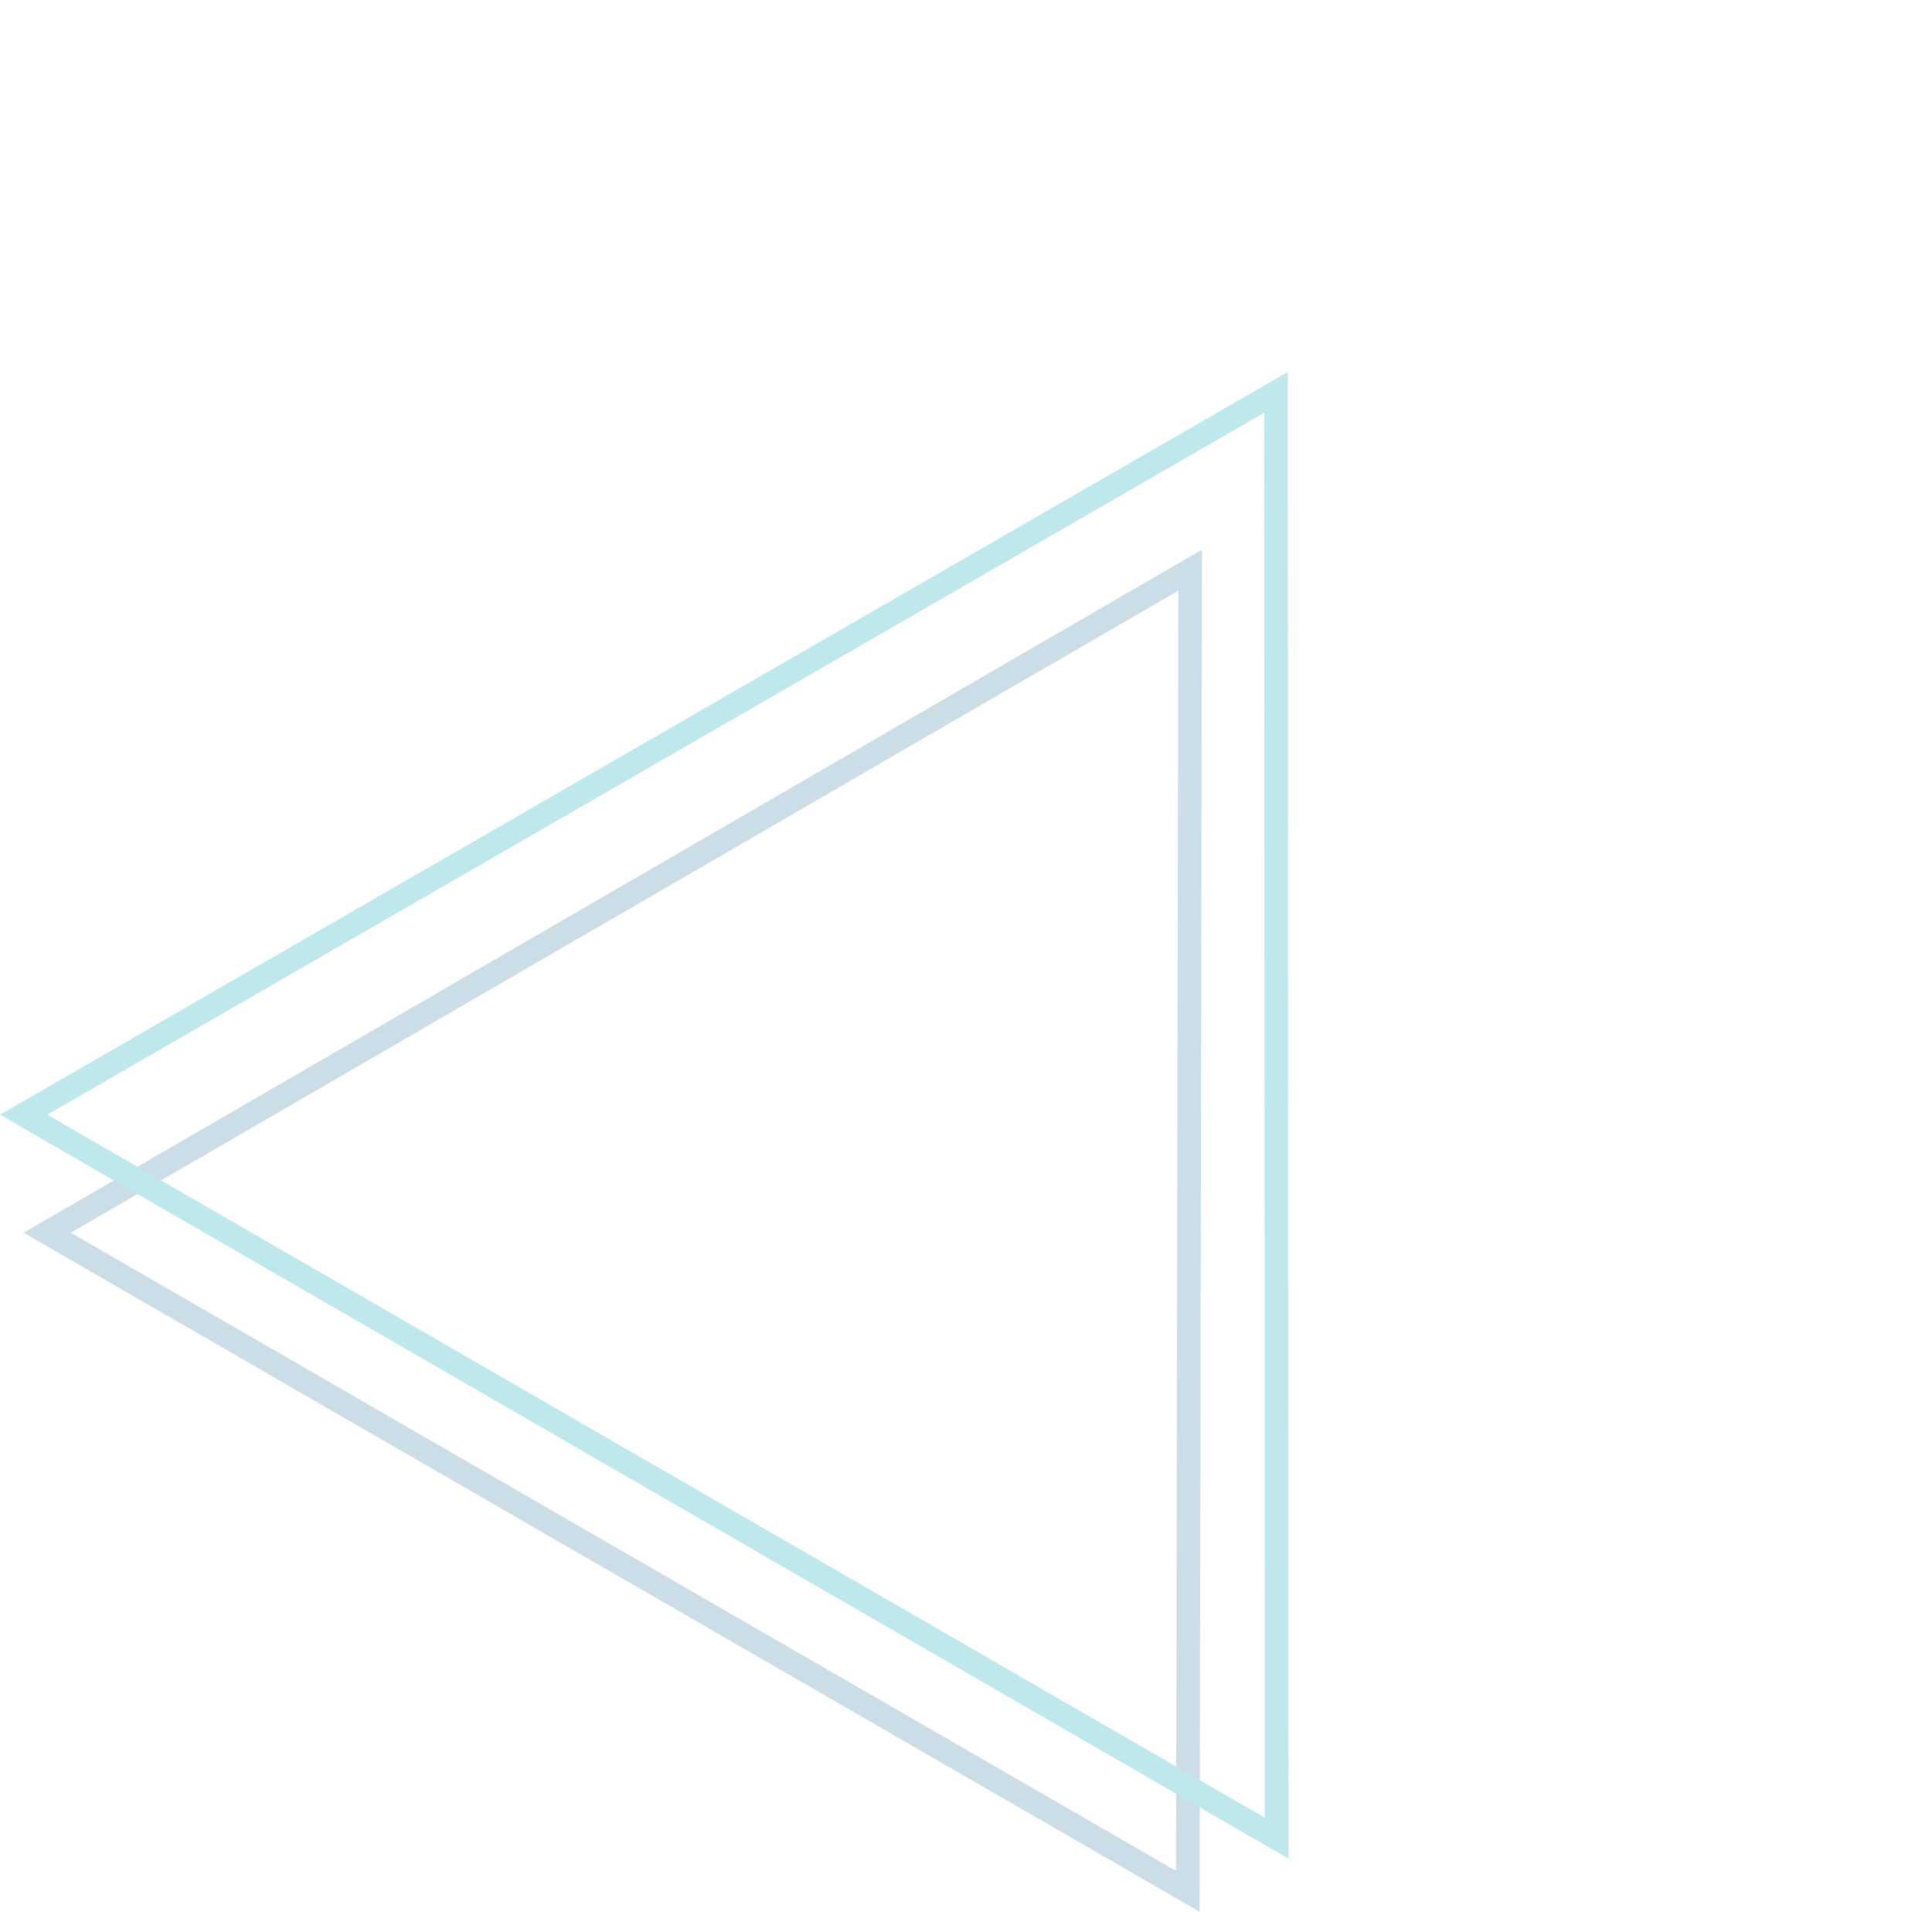 <svg xmlns="http://www.w3.org/2000/svg" width="163.619" height="161.897"><g data-name="Groupe 15" opacity=".25" fill="none"><g data-name="Polygone 1"><path d="M101.796 46.544l-.203 115.353L2 104.397z"/><path d="M99.79 50.019L5.994 104.393l93.605 54.043.191-108.417m2.006-3.475l-.203 115.353L2 104.397l99.796-57.853z" fill="#2e789f"/></g><g data-name="Polygone 2"><path d="M109.06 31.5l.06 125.897L0 94.397z"/><path d="M107.061 34.961L4.001 94.398l103.117 59.534-.057-118.97m1.999-3.462l.06 125.897L0 94.397 109.06 31.5z" fill="#00a2b4"/></g></g></svg>